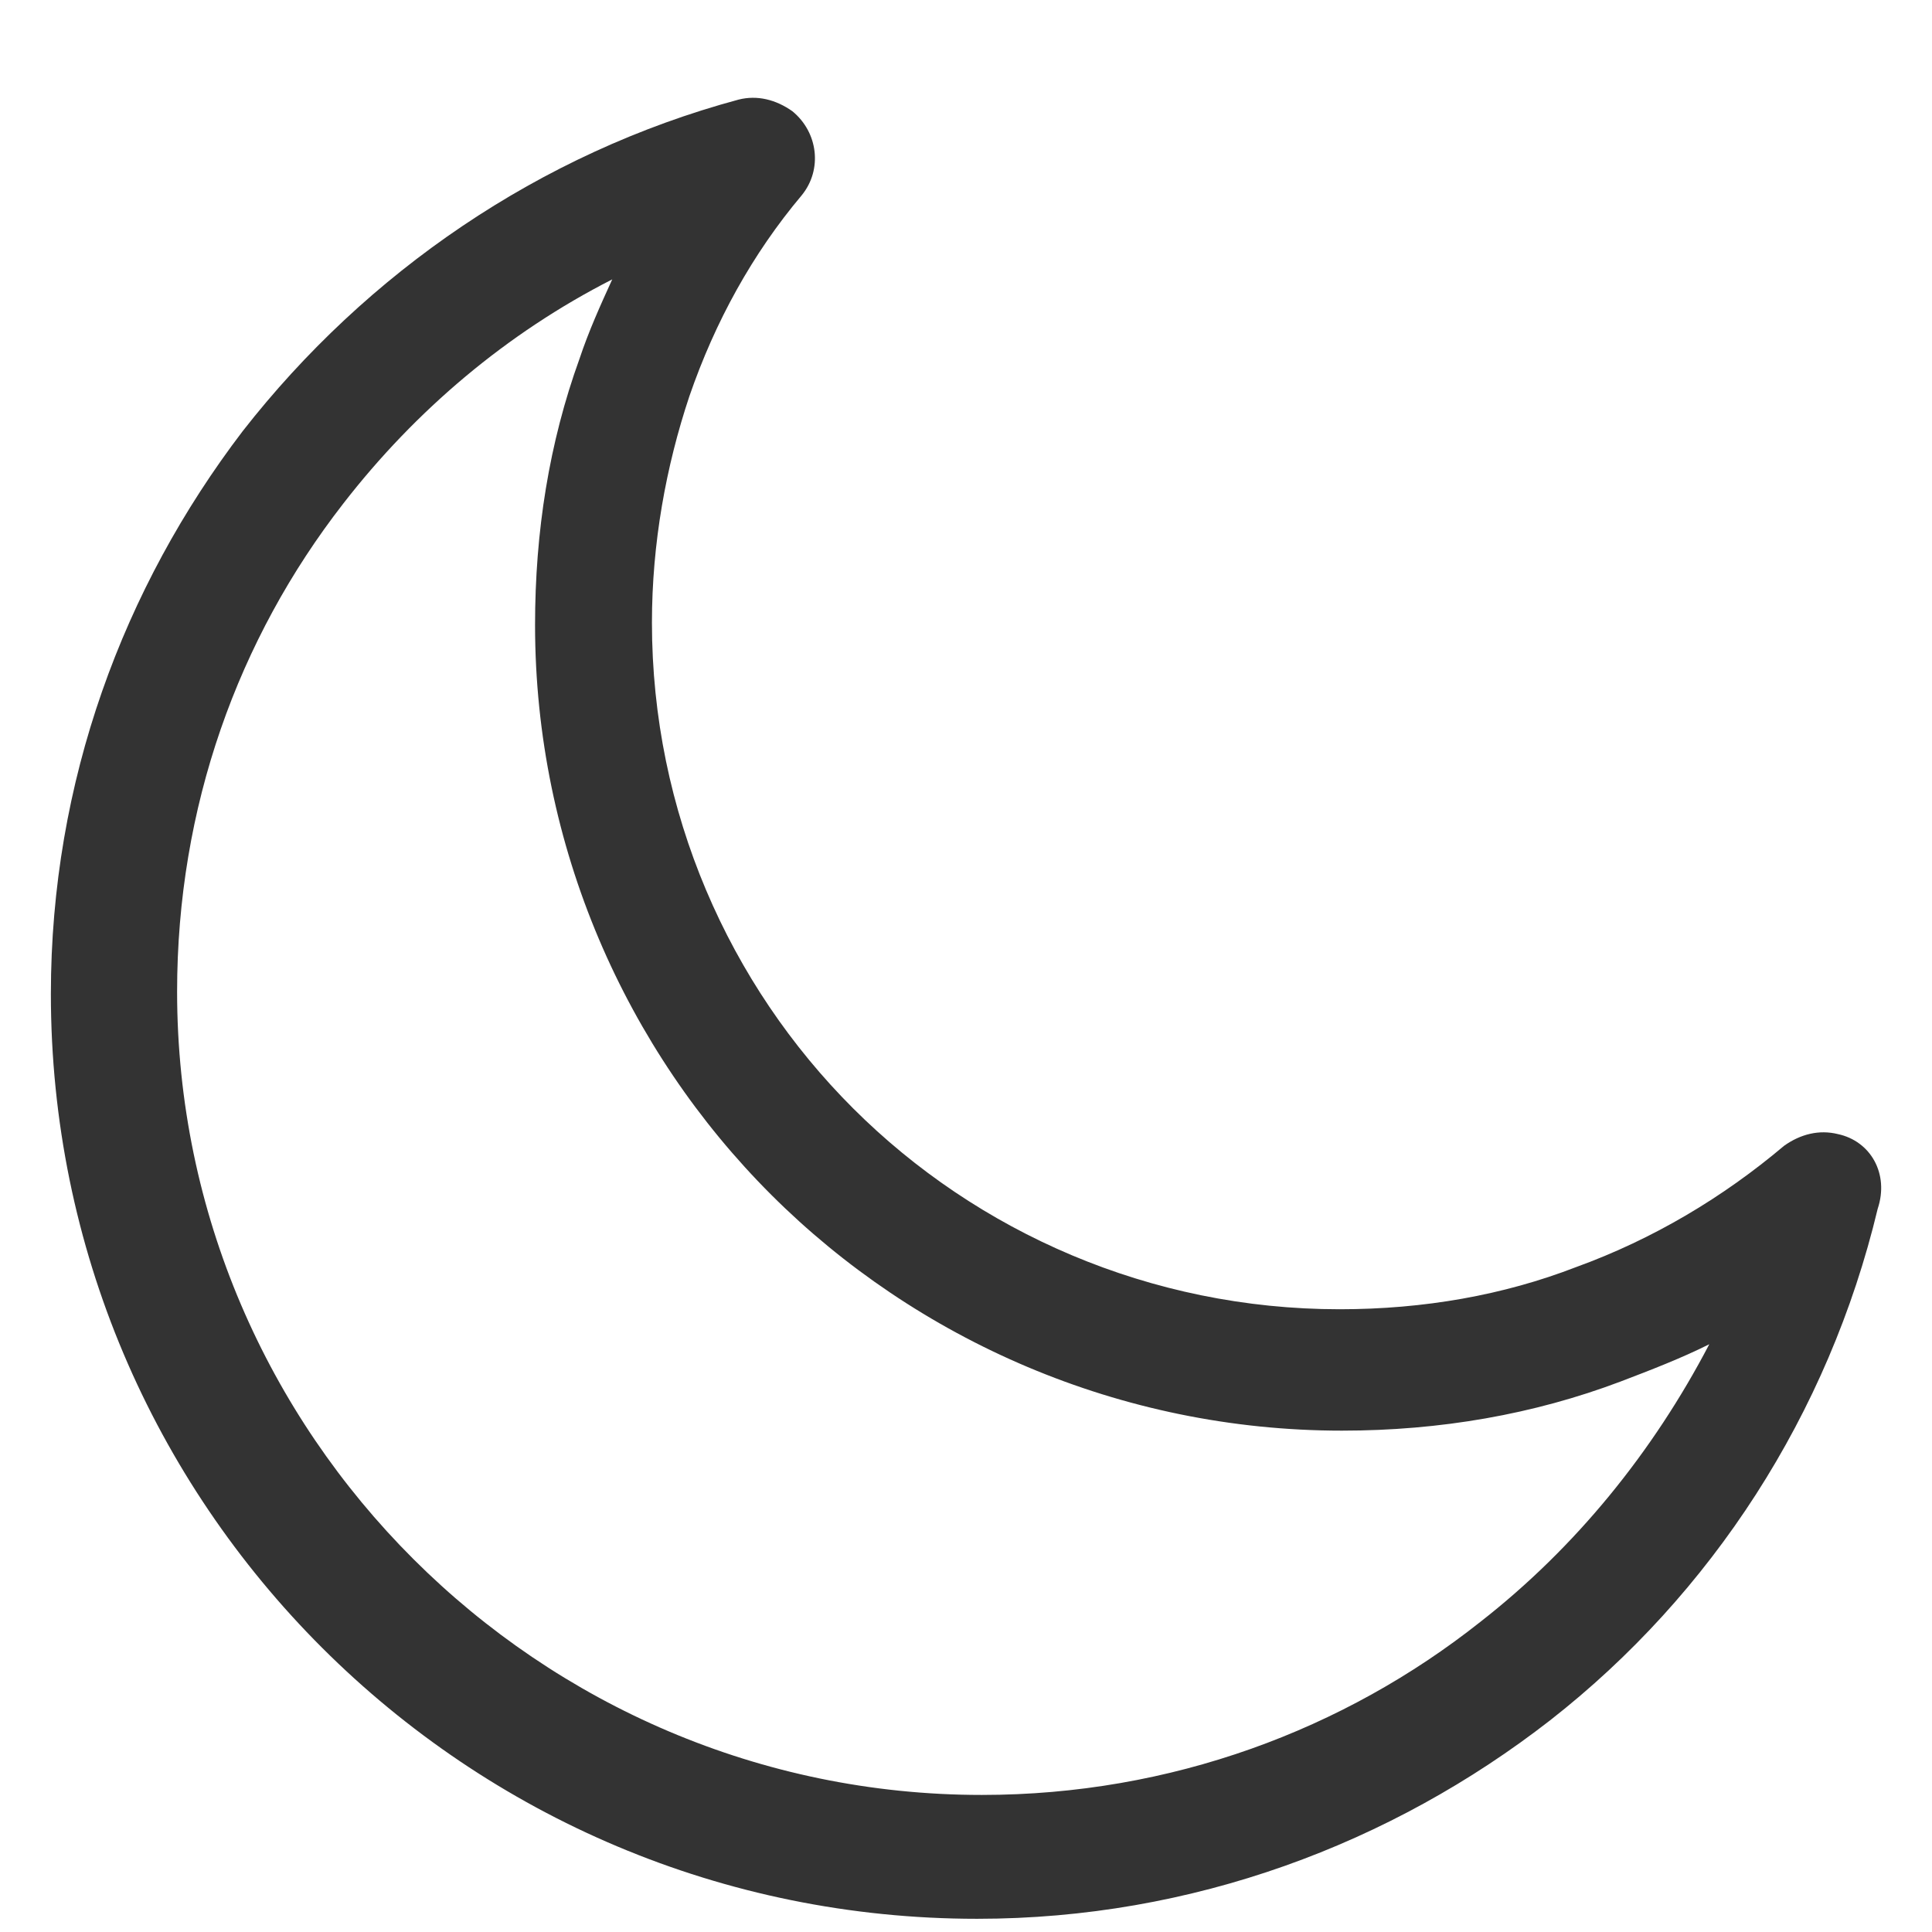 <?xml version="1.0" encoding="UTF-8"?>
<svg width="18px" height="18px" viewBox="0 0 18 18" version="1.1" xmlns="http://www.w3.org/2000/svg" xmlns:xlink="http://www.w3.org/1999/xlink">
    <title>moon</title>
    <g id="Welcome" stroke="none" stroke-width="1" fill="none" fill-rule="evenodd">
        <g id="Homepage" transform="translate(-145, -1334)" fill="#333333" fill-rule="nonzero">
            <g id="Group-13" transform="translate(120, 832)">
                <g id="Group-16" transform="translate(25, 456)">
                    <g id="Group-14" transform="translate(0, 45.916)">
                        <g id="moon" transform="translate(0, 0.995)">
                            <path d="M17.123,9.655 C16.949,9.612 16.775,9.655 16.622,9.764 C16.055,10.243 15.402,10.634 14.682,10.895 C14.007,11.156 13.266,11.287 12.481,11.287 C10.716,11.287 9.104,10.569 7.949,9.416 C6.794,8.263 6.074,6.653 6.074,4.89 C6.074,4.151 6.205,3.433 6.423,2.78 C6.663,2.084 7.011,1.453 7.469,0.909 C7.665,0.669 7.622,0.321 7.382,0.125 C7.229,0.017 7.055,-0.027 6.881,0.017 C5.028,0.517 3.416,1.627 2.261,3.106 C1.149,4.564 0.474,6.37 0.474,8.35 C0.474,10.721 1.433,12.875 3.002,14.442 C4.571,16.008 6.728,16.966 9.104,16.966 C11.108,16.966 12.961,16.269 14.443,15.116 C15.946,13.941 17.036,12.266 17.494,10.351 C17.603,10.025 17.428,9.72 17.123,9.655 Z M13.789,14.202 C12.525,15.203 10.912,15.812 9.147,15.812 C7.077,15.812 5.203,14.964 3.852,13.615 C2.5,12.266 1.65,10.395 1.65,8.328 C1.65,6.609 2.217,5.043 3.198,3.781 C3.873,2.91 4.723,2.192 5.704,1.692 C5.595,1.931 5.486,2.171 5.399,2.432 C5.116,3.215 4.985,4.042 4.985,4.912 C4.985,6.979 5.835,8.872 7.186,10.221 C8.537,11.57 10.433,12.418 12.503,12.418 C13.418,12.418 14.29,12.266 15.097,11.961 C15.38,11.853 15.663,11.744 15.925,11.613 C15.402,12.614 14.682,13.506 13.789,14.202 Z" id="Shape"></path>
                        </g>
                    </g>
                </g>
            </g>
        </g>
    </g>
</svg>